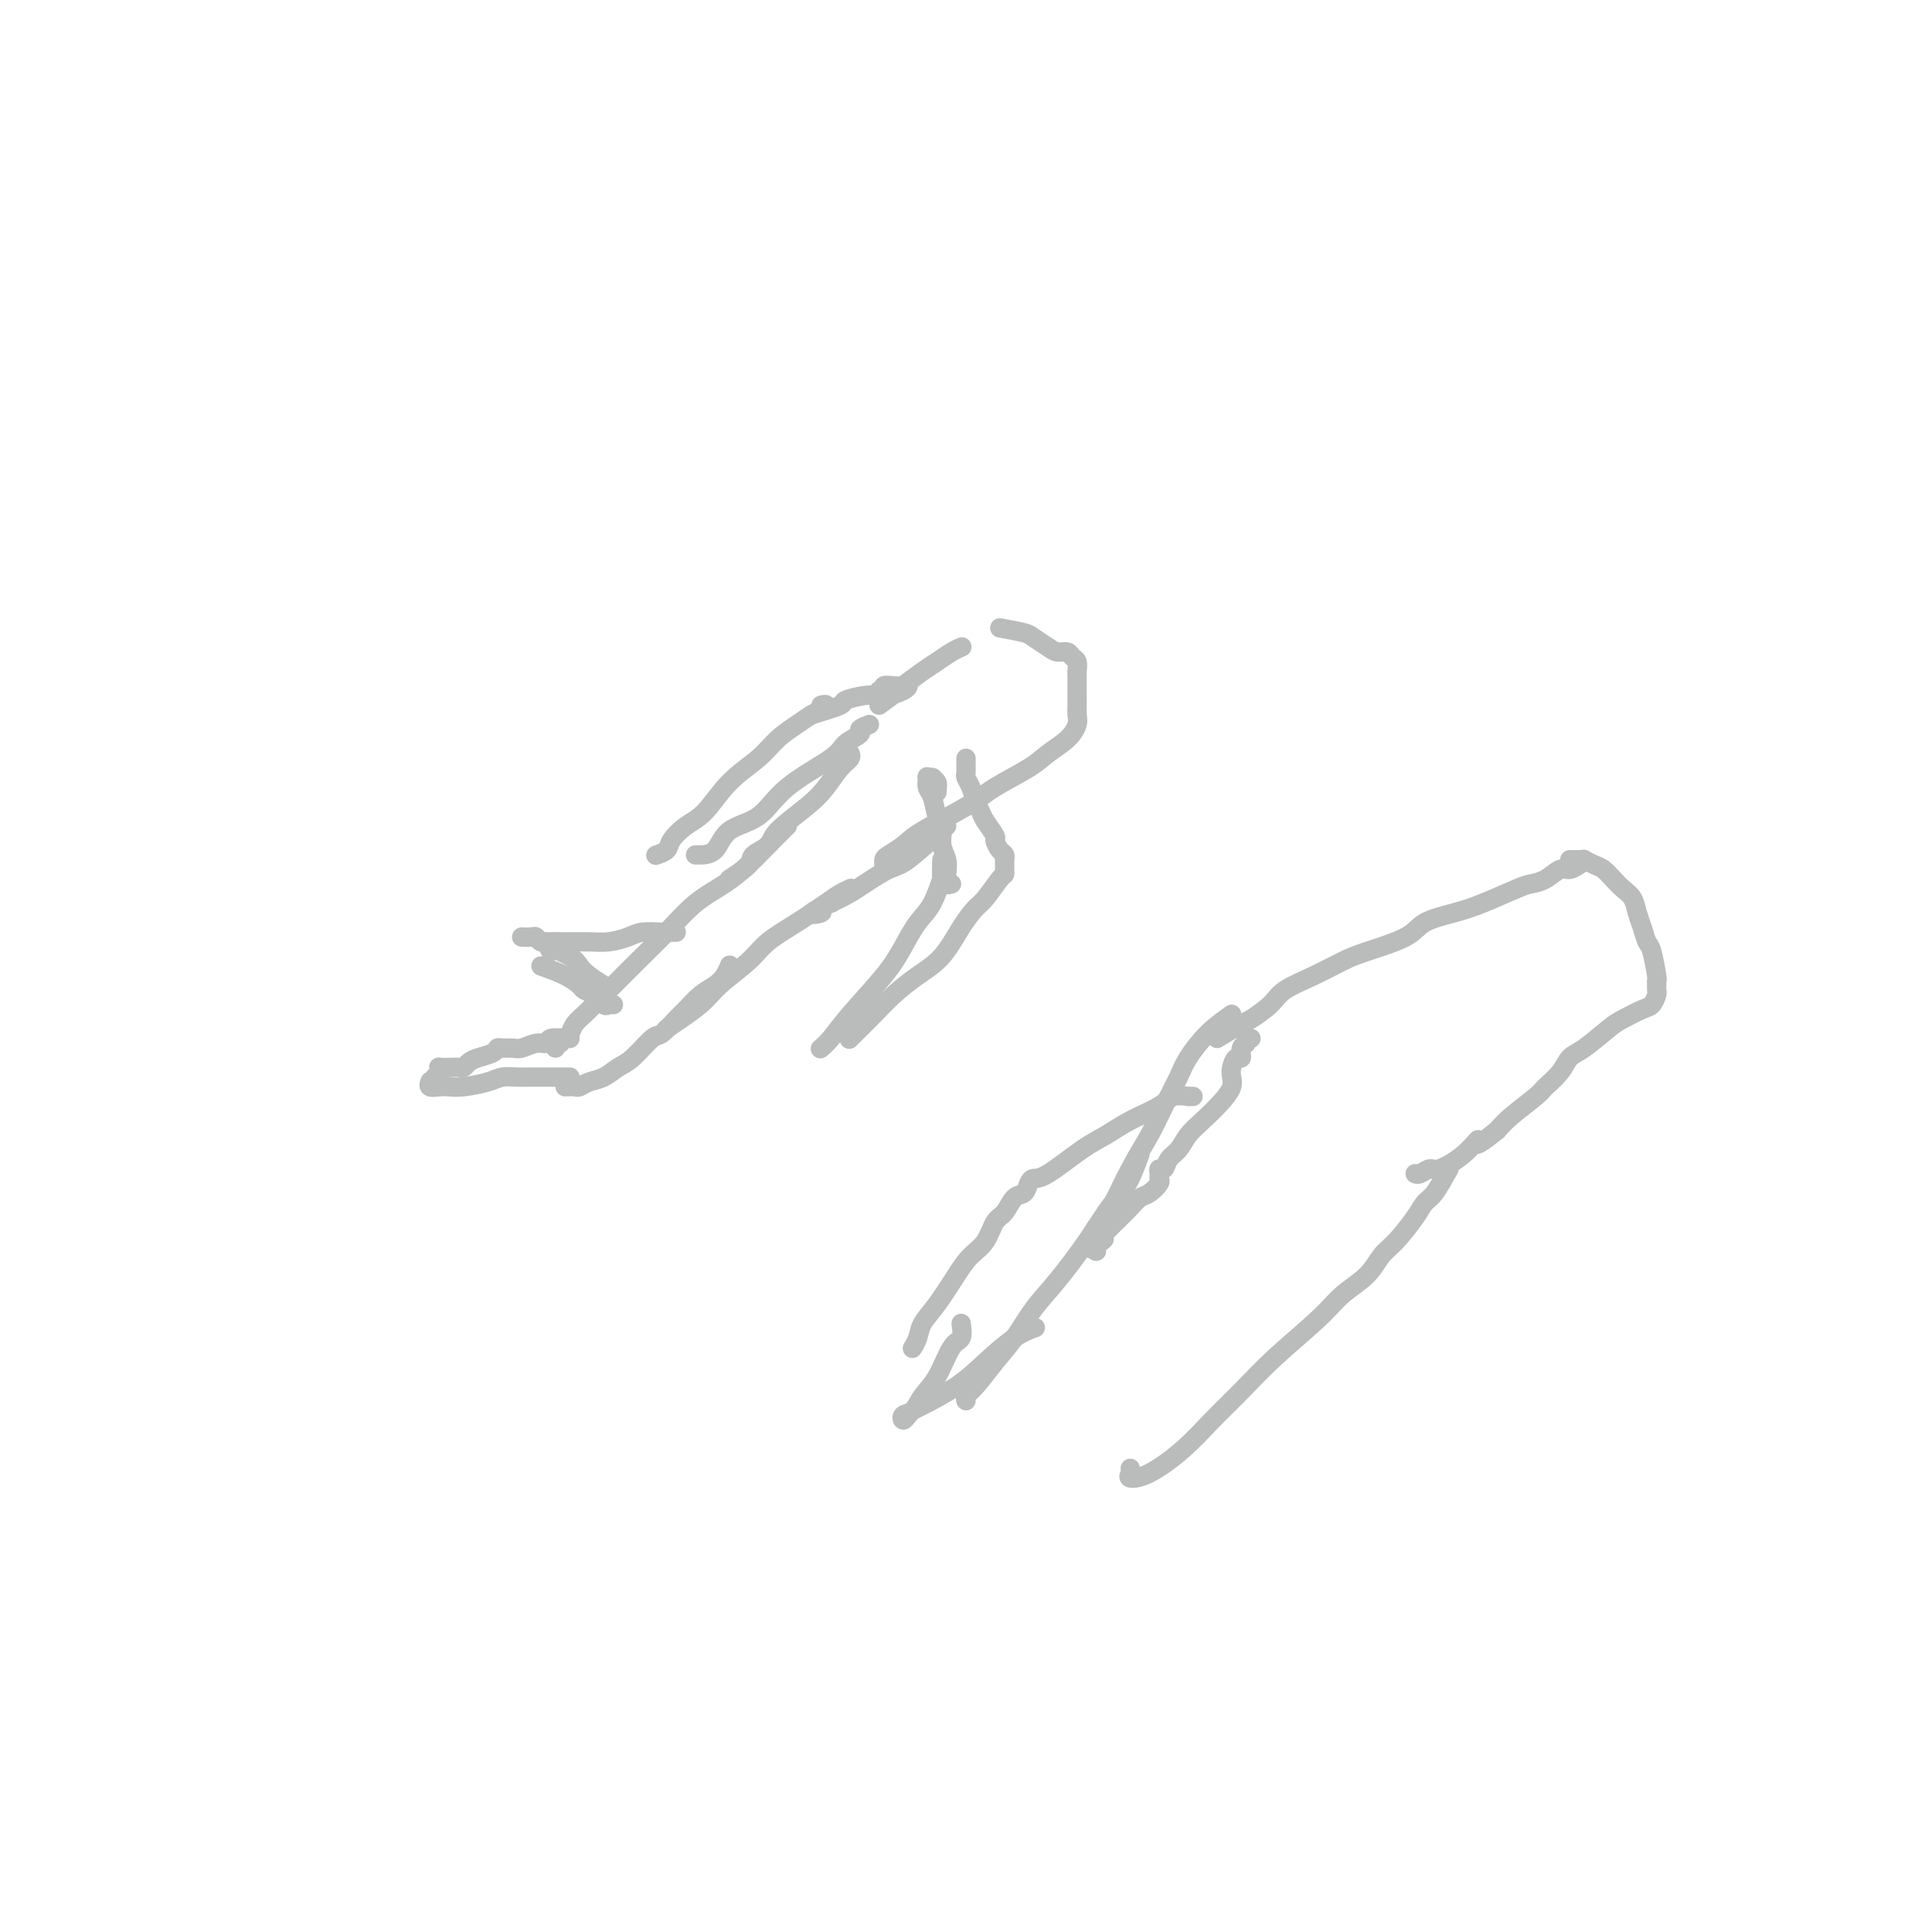 <svg viewBox='0 0 400 400' version='1.1' xmlns='http://www.w3.org/2000/svg' xmlns:xlink='http://www.w3.org/1999/xlink'><g fill='none' stroke='#BABBBB' stroke-width='4' stroke-linecap='round' stroke-linejoin='round'><path d='M163,171c-1.351,1.337 -2.702,2.674 -4,4c-1.298,1.326 -2.543,2.642 -4,4c-1.457,1.358 -3.125,2.758 -5,4c-1.875,1.242 -3.959,2.325 -6,4c-2.041,1.675 -4.041,3.943 -6,6c-1.959,2.057 -3.876,3.902 -6,6c-2.124,2.098 -4.453,4.450 -6,6c-1.547,1.550 -2.312,2.300 -3,3c-0.688,0.700 -1.298,1.351 -2,2c-0.702,0.649 -1.495,1.297 -2,2c-0.505,0.703 -0.723,1.460 -1,2c-0.277,0.540 -0.614,0.862 -1,1c-0.386,0.138 -0.821,0.093 -1,0c-0.179,-0.093 -0.100,-0.235 0,0c0.100,0.235 0.223,0.846 0,1c-0.223,0.154 -0.791,-0.151 -1,0c-0.209,0.151 -0.060,0.757 0,1c0.060,0.243 0.030,0.121 0,0'/><path d='M112,200c1.792,0.645 3.583,1.291 5,2c1.417,0.709 2.459,1.482 3,2c0.541,0.518 0.579,0.780 1,1c0.421,0.220 1.223,0.399 2,1c0.777,0.601 1.528,1.625 2,2c0.472,0.375 0.666,0.101 1,0c0.334,-0.101 0.810,-0.029 1,0c0.190,0.029 0.095,0.014 0,0'/><path d='M108,194c0.750,0.030 1.500,0.061 2,0c0.500,-0.061 0.748,-0.213 1,0c0.252,0.213 0.506,0.790 1,1c0.494,0.210 1.227,0.054 2,0c0.773,-0.054 1.584,-0.004 3,0c1.416,0.004 3.436,-0.037 5,0c1.564,0.037 2.670,0.154 4,0c1.330,-0.154 2.882,-0.577 4,-1c1.118,-0.423 1.802,-0.845 3,-1c1.198,-0.155 2.909,-0.041 4,0c1.091,0.041 1.560,0.011 2,0c0.440,-0.011 0.849,-0.003 1,0c0.151,0.003 0.043,0.001 0,0c-0.043,-0.001 -0.022,-0.000 0,0'/><path d='M114,197c-0.428,-0.911 -0.856,-1.822 -1,-2c-0.144,-0.178 -0.003,0.377 1,1c1.003,0.623 2.868,1.316 4,2c1.132,0.684 1.533,1.360 2,2c0.467,0.640 1.002,1.244 2,2c0.998,0.756 2.461,1.665 3,2c0.539,0.335 0.154,0.096 0,0c-0.154,-0.096 -0.077,-0.048 0,0'/><path d='M118,215c-0.901,-0.009 -1.801,-0.017 -2,0c-0.199,0.017 0.305,0.061 0,0c-0.305,-0.061 -1.418,-0.227 -2,0c-0.582,0.227 -0.632,0.846 -1,1c-0.368,0.154 -1.055,-0.156 -2,0c-0.945,0.156 -2.149,0.777 -3,1c-0.851,0.223 -1.348,0.049 -2,0c-0.652,-0.049 -1.460,0.028 -2,0c-0.540,-0.028 -0.813,-0.161 -1,0c-0.187,0.161 -0.287,0.618 -1,1c-0.713,0.382 -2.039,0.691 -3,1c-0.961,0.309 -1.557,0.619 -2,1c-0.443,0.381 -0.731,0.833 -1,1c-0.269,0.167 -0.517,0.047 -1,0c-0.483,-0.047 -1.200,-0.023 -2,0c-0.800,0.023 -1.682,0.045 -2,0c-0.318,-0.045 -0.071,-0.156 0,0c0.071,0.156 -0.032,0.578 0,1c0.032,0.422 0.201,0.844 0,1c-0.201,0.156 -0.772,0.044 -1,0c-0.228,-0.044 -0.114,-0.022 0,0'/><path d='M89,224c0.048,-0.113 0.097,-0.226 0,0c-0.097,0.226 -0.339,0.790 0,1c0.339,0.210 1.259,0.067 2,0c0.741,-0.067 1.304,-0.056 2,0c0.696,0.056 1.526,0.159 3,0c1.474,-0.159 3.593,-0.578 5,-1c1.407,-0.422 2.103,-0.845 3,-1c0.897,-0.155 1.994,-0.042 3,0c1.006,0.042 1.920,0.011 3,0c1.080,-0.011 2.327,-0.003 3,0c0.673,0.003 0.772,0.001 1,0c0.228,-0.001 0.587,-0.000 1,0c0.413,0.000 0.881,0.000 1,0c0.119,-0.000 -0.113,-0.000 0,0c0.113,0.000 0.569,0.000 1,0c0.431,-0.000 0.837,-0.000 1,0c0.163,0.000 0.081,0.000 0,0'/><path d='M117,225c0.774,-0.026 1.547,-0.052 2,0c0.453,0.052 0.584,0.182 1,0c0.416,-0.182 1.116,-0.676 2,-1c0.884,-0.324 1.951,-0.476 3,-1c1.049,-0.524 2.081,-1.418 3,-2c0.919,-0.582 1.726,-0.851 3,-2c1.274,-1.149 3.016,-3.179 4,-4c0.984,-0.821 1.212,-0.432 2,-1c0.788,-0.568 2.137,-2.091 3,-3c0.863,-0.909 1.240,-1.204 2,-2c0.760,-0.796 1.903,-2.095 3,-3c1.097,-0.905 2.150,-1.418 3,-2c0.850,-0.582 1.498,-1.234 2,-2c0.502,-0.766 0.858,-1.648 1,-2c0.142,-0.352 0.071,-0.176 0,0'/><path d='M138,213c2.665,-1.786 5.330,-3.572 7,-5c1.670,-1.428 2.345,-2.497 4,-4c1.655,-1.503 4.291,-3.439 6,-5c1.709,-1.561 2.490,-2.748 4,-4c1.510,-1.252 3.750,-2.570 6,-4c2.250,-1.430 4.510,-2.971 6,-4c1.490,-1.029 2.209,-1.546 3,-2c0.791,-0.454 1.655,-0.844 2,-1c0.345,-0.156 0.173,-0.078 0,0'/><path d='M151,182c1.663,-1.087 3.326,-2.174 4,-3c0.674,-0.826 0.357,-1.392 1,-2c0.643,-0.608 2.244,-1.258 3,-2c0.756,-0.742 0.665,-1.575 2,-3c1.335,-1.425 4.095,-3.443 6,-5c1.905,-1.557 2.955,-2.652 4,-4c1.045,-1.348 2.084,-2.949 3,-4c0.916,-1.051 1.708,-1.552 2,-2c0.292,-0.448 0.083,-0.842 0,-1c-0.083,-0.158 -0.042,-0.079 0,0'/><path d='M182,146c1.680,-1.233 3.359,-2.467 4,-3c0.641,-0.533 0.242,-0.367 1,-1c0.758,-0.633 2.673,-2.065 4,-3c1.327,-0.935 2.067,-1.374 3,-2c0.933,-0.626 2.059,-1.438 3,-2c0.941,-0.562 1.697,-0.875 2,-1c0.303,-0.125 0.151,-0.063 0,0'/><path d='M207,130c1.965,0.361 3.931,0.723 5,1c1.069,0.277 1.242,0.470 2,1c0.758,0.530 2.102,1.398 3,2c0.898,0.602 1.351,0.939 2,1c0.649,0.061 1.494,-0.152 2,0c0.506,0.152 0.671,0.671 1,1c0.329,0.329 0.820,0.469 1,1c0.180,0.531 0.048,1.455 0,2c-0.048,0.545 -0.013,0.712 0,1c0.013,0.288 0.003,0.696 0,1c-0.003,0.304 0.000,0.503 0,1c-0.000,0.497 -0.004,1.291 0,2c0.004,0.709 0.017,1.334 0,2c-0.017,0.666 -0.062,1.374 0,2c0.062,0.626 0.233,1.171 0,2c-0.233,0.829 -0.868,1.942 -2,3c-1.132,1.058 -2.761,2.061 -4,3c-1.239,0.939 -2.088,1.812 -4,3c-1.912,1.188 -4.887,2.689 -7,4c-2.113,1.311 -3.365,2.431 -6,4c-2.635,1.569 -6.654,3.587 -9,5c-2.346,1.413 -3.021,2.221 -4,3c-0.979,0.779 -2.262,1.528 -3,2c-0.738,0.472 -0.929,0.665 -1,1c-0.071,0.335 -0.020,0.810 0,1c0.020,0.190 0.010,0.095 0,0'/><path d='M196,171c-3.054,2.805 -6.107,5.610 -8,7c-1.893,1.390 -2.625,1.364 -4,2c-1.375,0.636 -3.393,1.933 -5,3c-1.607,1.067 -2.801,1.904 -5,3c-2.199,1.096 -5.401,2.451 -6,3c-0.599,0.549 1.407,0.291 2,0c0.593,-0.291 -0.225,-0.617 0,-1c0.225,-0.383 1.493,-0.824 2,-1c0.507,-0.176 0.254,-0.088 0,0'/><path d='M194,164c0.008,-0.445 0.016,-0.890 0,-1c-0.016,-0.110 -0.056,0.114 0,0c0.056,-0.114 0.207,-0.566 0,-1c-0.207,-0.434 -0.773,-0.850 -1,-1c-0.227,-0.150 -0.114,-0.034 0,0c0.114,0.034 0.230,-0.015 0,0c-0.230,0.015 -0.805,0.094 -1,0c-0.195,-0.094 -0.010,-0.360 0,0c0.010,0.360 -0.156,1.345 0,2c0.156,0.655 0.634,0.979 1,2c0.366,1.021 0.620,2.738 1,4c0.380,1.262 0.885,2.069 1,3c0.115,0.931 -0.162,1.987 0,3c0.162,1.013 0.762,1.984 1,3c0.238,1.016 0.115,2.076 0,3c-0.115,0.924 -0.223,1.710 0,2c0.223,0.290 0.778,0.083 1,0c0.222,-0.083 0.111,-0.041 0,0'/><path d='M200,157c-0.006,0.752 -0.013,1.503 0,2c0.013,0.497 0.045,0.738 0,1c-0.045,0.262 -0.168,0.544 0,1c0.168,0.456 0.627,1.086 1,2c0.373,0.914 0.659,2.114 1,3c0.341,0.886 0.735,1.460 1,2c0.265,0.540 0.400,1.047 1,2c0.600,0.953 1.663,2.351 2,3c0.337,0.649 -0.053,0.550 0,1c0.053,0.450 0.550,1.447 1,2c0.450,0.553 0.853,0.660 1,1c0.147,0.340 0.038,0.914 0,1c-0.038,0.086 -0.006,-0.317 0,0c0.006,0.317 -0.014,1.354 0,2c0.014,0.646 0.062,0.901 0,1c-0.062,0.099 -0.234,0.042 -1,1c-0.766,0.958 -2.125,2.930 -3,4c-0.875,1.070 -1.265,1.237 -2,2c-0.735,0.763 -1.813,2.122 -3,4c-1.187,1.878 -2.481,4.274 -4,6c-1.519,1.726 -3.262,2.781 -5,4c-1.738,1.219 -3.471,2.600 -5,4c-1.529,1.400 -2.853,2.819 -4,4c-1.147,1.181 -2.116,2.126 -3,3c-0.884,0.874 -1.681,1.678 -2,2c-0.319,0.322 -0.159,0.161 0,0'/><path d='M195,178c-0.041,1.818 -0.083,3.637 0,4c0.083,0.363 0.290,-0.728 0,0c-0.290,0.728 -1.078,3.275 -2,5c-0.922,1.725 -1.980,2.629 -3,4c-1.020,1.371 -2.004,3.208 -3,5c-0.996,1.792 -2.004,3.538 -4,6c-1.996,2.462 -4.978,5.639 -7,8c-2.022,2.361 -3.083,3.905 -4,5c-0.917,1.095 -1.691,1.741 -2,2c-0.309,0.259 -0.155,0.129 0,0'/><path d='M180,150c-0.929,0.356 -1.858,0.711 -2,1c-0.142,0.289 0.502,0.511 0,1c-0.502,0.489 -2.151,1.245 -3,2c-0.849,0.755 -0.898,1.509 -3,3c-2.102,1.491 -6.258,3.720 -9,6c-2.742,2.280 -4.069,4.611 -6,6c-1.931,1.389 -4.465,1.836 -6,3c-1.535,1.164 -2.071,3.044 -3,4c-0.929,0.956 -2.250,0.988 -3,1c-0.750,0.012 -0.929,0.003 -1,0c-0.071,-0.003 -0.036,-0.002 0,0'/><path d='M170,146c0.548,-0.118 1.095,-0.237 1,0c-0.095,0.237 -0.833,0.828 -1,1c-0.167,0.172 0.236,-0.076 0,0c-0.236,0.076 -1.111,0.475 -2,1c-0.889,0.525 -1.791,1.176 -3,2c-1.209,0.824 -2.725,1.819 -4,3c-1.275,1.181 -2.310,2.546 -4,4c-1.690,1.454 -4.034,2.995 -6,5c-1.966,2.005 -3.553,4.474 -5,6c-1.447,1.526 -2.752,2.108 -4,3c-1.248,0.892 -2.438,2.095 -3,3c-0.562,0.905 -0.498,1.513 -1,2c-0.502,0.487 -1.572,0.853 -2,1c-0.428,0.147 -0.214,0.073 0,0'/><path d='M168,148c2.522,-0.762 5.045,-1.524 6,-2c0.955,-0.476 0.343,-0.666 1,-1c0.657,-0.334 2.583,-0.811 4,-1c1.417,-0.189 2.325,-0.089 3,0c0.675,0.089 1.118,0.168 2,0c0.882,-0.168 2.204,-0.582 3,-1c0.796,-0.418 1.066,-0.840 1,-1c-0.066,-0.160 -0.467,-0.057 -1,0c-0.533,0.057 -1.197,0.068 -2,0c-0.803,-0.068 -1.745,-0.213 -2,0c-0.255,0.213 0.178,0.785 0,1c-0.178,0.215 -0.965,0.072 -1,0c-0.035,-0.072 0.684,-0.072 1,0c0.316,0.072 0.229,0.215 1,0c0.771,-0.215 2.400,-0.789 3,-1c0.600,-0.211 0.171,-0.060 0,0c-0.171,0.060 -0.086,0.030 0,0'/><path d='M259,215c-0.455,-0.100 -0.909,-0.200 -1,0c-0.091,0.200 0.182,0.701 0,1c-0.182,0.299 -0.820,0.398 -1,1c-0.180,0.602 0.096,1.708 0,2c-0.096,0.292 -0.566,-0.229 -1,0c-0.434,0.229 -0.833,1.209 -1,2c-0.167,0.791 -0.103,1.394 0,2c0.103,0.606 0.246,1.216 0,2c-0.246,0.784 -0.882,1.743 -2,3c-1.118,1.257 -2.719,2.814 -4,4c-1.281,1.186 -2.242,2.002 -3,3c-0.758,0.998 -1.313,2.179 -2,3c-0.687,0.821 -1.505,1.281 -2,2c-0.495,0.719 -0.667,1.697 -1,2c-0.333,0.303 -0.827,-0.070 -1,0c-0.173,0.070 -0.024,0.581 0,1c0.024,0.419 -0.076,0.744 0,1c0.076,0.256 0.326,0.442 0,1c-0.326,0.558 -1.230,1.488 -2,2c-0.770,0.512 -1.407,0.606 -2,1c-0.593,0.394 -1.142,1.089 -2,2c-0.858,0.911 -2.024,2.038 -3,3c-0.976,0.962 -1.763,1.759 -2,2c-0.237,0.241 0.075,-0.074 0,0c-0.075,0.074 -0.538,0.537 -1,1'/><path d='M228,256c-3.884,4.553 -1.093,1.937 0,1c1.093,-0.937 0.489,-0.195 0,0c-0.489,0.195 -0.863,-0.158 -1,0c-0.137,0.158 -0.037,0.826 0,1c0.037,0.174 0.010,-0.145 0,0c-0.010,0.145 -0.003,0.756 0,1c0.003,0.244 0.001,0.122 0,0'/><path d='M227,259c-0.214,0.298 -0.250,-0.458 0,-1c0.250,-0.542 0.786,-0.869 1,-1c0.214,-0.131 0.107,-0.065 0,0'/><path d='M252,215c1.994,-1.226 3.988,-2.453 5,-3c1.012,-0.547 1.044,-0.416 2,-1c0.956,-0.584 2.838,-1.885 4,-3c1.162,-1.115 1.603,-2.045 3,-3c1.397,-0.955 3.750,-1.936 6,-3c2.250,-1.064 4.397,-2.211 6,-3c1.603,-0.789 2.663,-1.221 5,-2c2.337,-0.779 5.953,-1.904 8,-3c2.047,-1.096 2.526,-2.164 4,-3c1.474,-0.836 3.945,-1.441 6,-2c2.055,-0.559 3.695,-1.072 6,-2c2.305,-0.928 5.274,-2.272 7,-3c1.726,-0.728 2.207,-0.840 3,-1c0.793,-0.160 1.897,-0.369 3,-1c1.103,-0.631 2.204,-1.686 3,-2c0.796,-0.314 1.285,0.112 2,0c0.715,-0.112 1.654,-0.761 2,-1c0.346,-0.239 0.099,-0.068 0,0c-0.099,0.068 -0.049,0.034 0,0'/><path d='M255,210c-1.701,1.207 -3.403,2.414 -5,4c-1.597,1.586 -3.091,3.550 -4,5c-0.909,1.450 -1.234,2.384 -2,4c-0.766,1.616 -1.973,3.913 -3,6c-1.027,2.087 -1.873,3.964 -3,6c-1.127,2.036 -2.536,4.231 -4,7c-1.464,2.769 -2.983,6.112 -4,8c-1.017,1.888 -1.533,2.321 -2,3c-0.467,0.679 -0.885,1.605 -1,2c-0.115,0.395 0.074,0.260 0,0c-0.074,-0.260 -0.412,-0.644 0,-1c0.412,-0.356 1.574,-0.683 2,-1c0.426,-0.317 0.115,-0.624 0,-1c-0.115,-0.376 -0.033,-0.822 0,-1c0.033,-0.178 0.016,-0.089 0,0'/><path d='M325,178c0.719,-0.007 1.438,-0.014 2,0c0.562,0.014 0.965,0.048 1,0c0.035,-0.048 -0.300,-0.178 0,0c0.300,0.178 1.236,0.666 2,1c0.764,0.334 1.356,0.515 2,1c0.644,0.485 1.338,1.273 2,2c0.662,0.727 1.291,1.393 2,2c0.709,0.607 1.499,1.157 2,2c0.501,0.843 0.712,1.981 1,3c0.288,1.019 0.651,1.918 1,3c0.349,1.082 0.682,2.345 1,3c0.318,0.655 0.621,0.701 1,2c0.379,1.299 0.834,3.853 1,5c0.166,1.147 0.042,0.889 0,1c-0.042,0.111 -0.001,0.592 0,1c0.001,0.408 -0.037,0.743 0,1c0.037,0.257 0.150,0.437 0,1c-0.150,0.563 -0.564,1.509 -1,2c-0.436,0.491 -0.894,0.525 -2,1c-1.106,0.475 -2.861,1.390 -4,2c-1.139,0.610 -1.660,0.916 -3,2c-1.340,1.084 -3.497,2.946 -5,4c-1.503,1.054 -2.352,1.300 -3,2c-0.648,0.700 -1.093,1.853 -2,3c-0.907,1.147 -2.274,2.287 -3,3c-0.726,0.713 -0.811,1.000 -2,2c-1.189,1.000 -3.483,2.714 -5,4c-1.517,1.286 -2.259,2.143 -3,3'/><path d='M310,234c-5.904,4.807 -4.163,2.325 -4,2c0.163,-0.325 -1.252,1.507 -3,3c-1.748,1.493 -3.827,2.649 -5,3c-1.173,0.351 -1.438,-0.102 -2,0c-0.562,0.102 -1.421,0.758 -2,1c-0.579,0.242 -0.880,0.069 -1,0c-0.120,-0.069 -0.060,-0.035 0,0'/><path d='M300,242c-1.075,1.942 -2.150,3.884 -3,5c-0.850,1.116 -1.475,1.407 -2,2c-0.525,0.593 -0.952,1.487 -2,3c-1.048,1.513 -2.719,3.643 -4,5c-1.281,1.357 -2.171,1.939 -3,3c-0.829,1.061 -1.595,2.600 -3,4c-1.405,1.400 -3.449,2.662 -5,4c-1.551,1.338 -2.611,2.751 -5,5c-2.389,2.249 -6.109,5.335 -9,8c-2.891,2.665 -4.954,4.911 -7,7c-2.046,2.089 -4.075,4.021 -6,6c-1.925,1.979 -3.745,4.005 -6,6c-2.255,1.995 -4.944,3.960 -7,5c-2.056,1.040 -3.479,1.155 -4,1c-0.521,-0.155 -0.140,-0.580 0,-1c0.140,-0.420 0.040,-0.834 0,-1c-0.040,-0.166 -0.020,-0.083 0,0'/><path d='M236,239c-0.688,1.861 -1.376,3.722 -2,5c-0.624,1.278 -1.184,1.974 -2,3c-0.816,1.026 -1.887,2.381 -3,4c-1.113,1.619 -2.268,3.502 -4,6c-1.732,2.498 -4.043,5.611 -6,8c-1.957,2.389 -3.562,4.054 -5,6c-1.438,1.946 -2.711,4.171 -4,6c-1.289,1.829 -2.594,3.261 -4,5c-1.406,1.739 -2.913,3.787 -4,5c-1.087,1.213 -1.755,1.593 -2,2c-0.245,0.407 -0.066,0.840 0,1c0.066,0.160 0.019,0.046 0,0c-0.019,-0.046 -0.009,-0.023 0,0'/><path d='M247,227c-0.500,-0.011 -1.000,-0.022 -1,0c-0.000,0.022 0.500,0.078 0,0c-0.500,-0.078 -1.999,-0.291 -3,0c-1.001,0.291 -1.503,1.087 -3,2c-1.497,0.913 -3.987,1.943 -6,3c-2.013,1.057 -3.548,2.141 -5,3c-1.452,0.859 -2.822,1.491 -5,3c-2.178,1.509 -5.164,3.894 -7,5c-1.836,1.106 -2.522,0.934 -3,1c-0.478,0.066 -0.747,0.372 -1,1c-0.253,0.628 -0.490,1.579 -1,2c-0.510,0.421 -1.295,0.314 -2,1c-0.705,0.686 -1.332,2.166 -2,3c-0.668,0.834 -1.379,1.024 -2,2c-0.621,0.976 -1.154,2.740 -2,4c-0.846,1.260 -2.005,2.018 -3,3c-0.995,0.982 -1.825,2.190 -3,4c-1.175,1.810 -2.693,4.223 -4,6c-1.307,1.777 -2.402,2.920 -3,4c-0.598,1.080 -0.700,2.099 -1,3c-0.300,0.901 -0.800,1.686 -1,2c-0.200,0.314 -0.100,0.157 0,0'/><path d='M199,274c0.157,1.197 0.313,2.394 0,3c-0.313,0.606 -1.096,0.620 -2,2c-0.904,1.380 -1.928,4.126 -3,6c-1.072,1.874 -2.193,2.878 -3,4c-0.807,1.122 -1.299,2.364 -2,3c-0.701,0.636 -1.612,0.667 -2,1c-0.388,0.333 -0.254,0.968 0,1c0.254,0.032 0.628,-0.538 1,-1c0.372,-0.462 0.741,-0.816 1,-1c0.259,-0.184 0.406,-0.196 2,-1c1.594,-0.804 4.634,-2.398 7,-4c2.366,-1.602 4.057,-3.213 6,-5c1.943,-1.787 4.139,-3.750 6,-5c1.861,-1.250 3.389,-1.786 4,-2c0.611,-0.214 0.306,-0.107 0,0'/></g>
</svg>